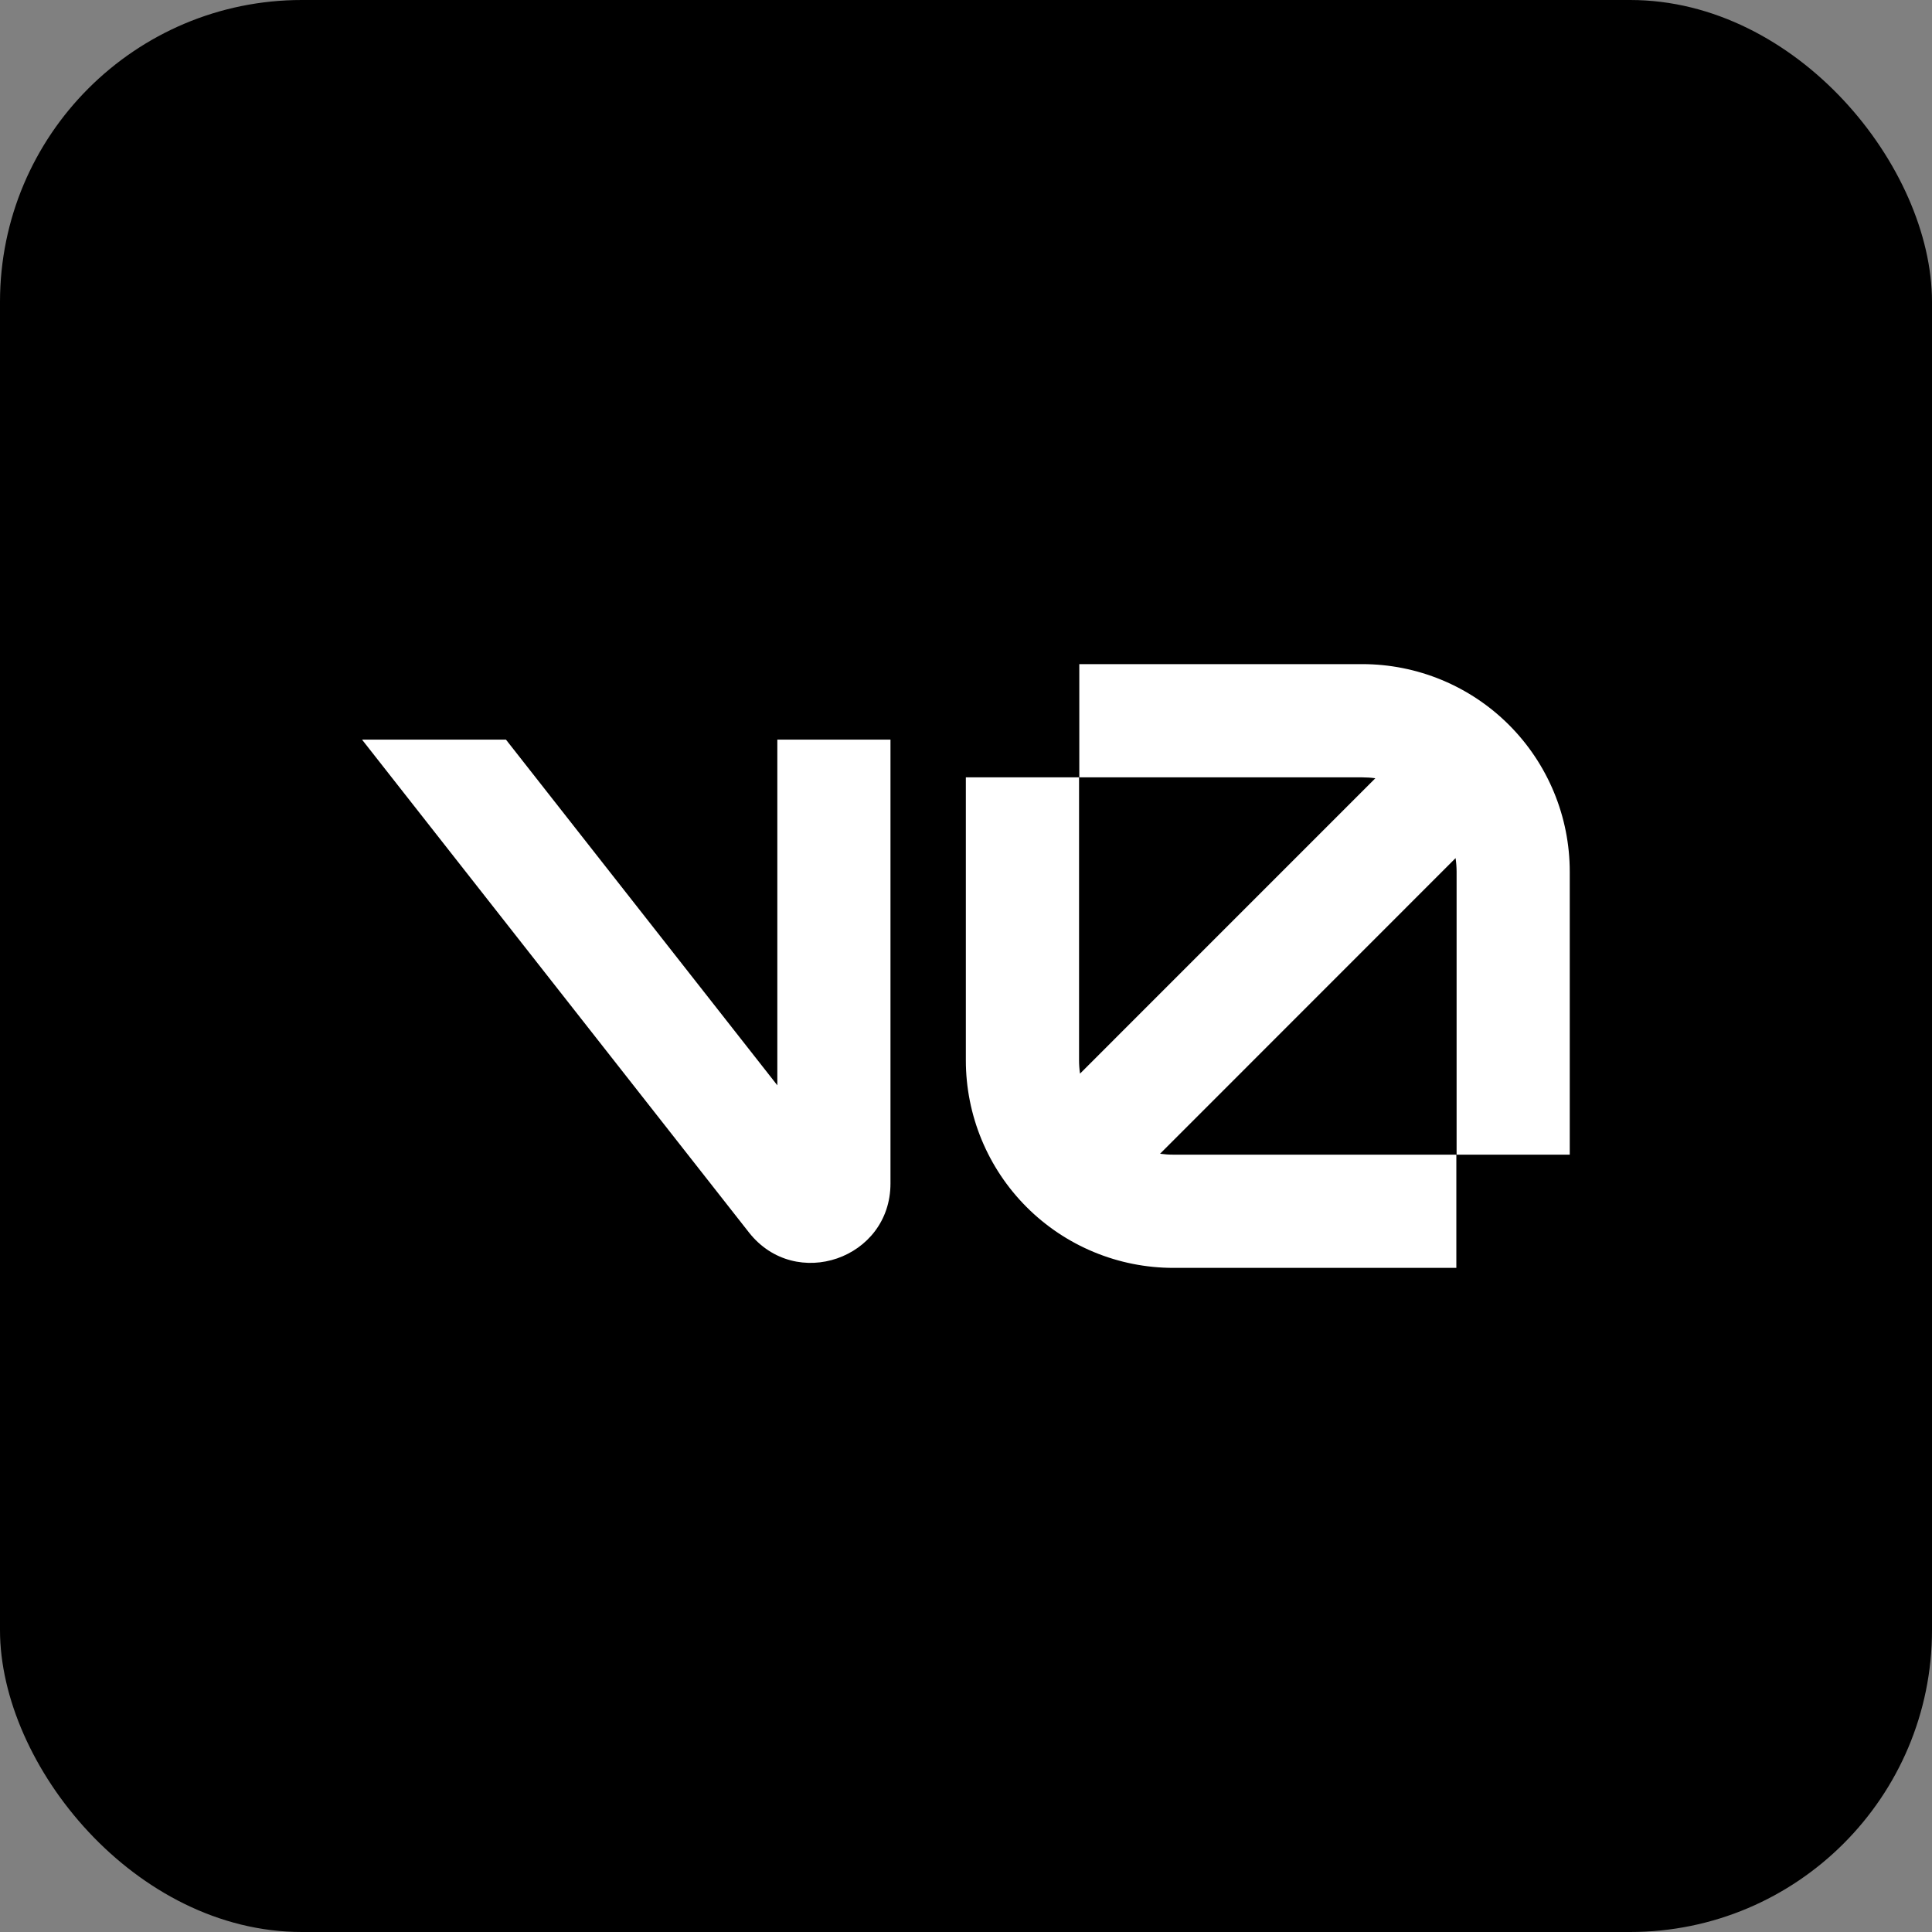 <svg width="48" height="48" viewBox="0 0 256 256" 
        fill="none" xmlns="http://www.w3.org/2000/svg" xmlns:xlink="http://www.w3.org/1999/xlink" version="1.1">
        <rect x="0" y="0" width="256" height="256" fill="#808080" stroke="none"/>
        <defs>
            
        </defs>
        
            <g transform="translate(0, 0)">
                <svg width="256" height="256" title="v0" viewBox="0 0 256 256" fill="none" xmlns="http://www.w3.org/2000/svg">
<rect width="256" height="256" rx="40" fill="black"/>
<path fill-rule="evenodd" clip-rule="evenodd" d="M143.013 103.003H180.507C181.093 103.003 181.68 103.043 182.24 103.123L143.107 142.262C143.023 141.677 142.981 141.087 142.98 140.495V103.003H127.98V140.495C127.979 144.108 128.69 147.685 130.072 151.022C131.453 154.359 133.479 157.392 136.033 159.946C138.586 162.5 141.618 164.526 144.955 165.908C148.292 167.29 151.868 168.001 155.48 168H192.973V152.998H155.48C154.88 152.998 154.287 152.957 153.713 152.877L192.873 113.704C192.961 114.3 193.005 114.902 193.007 115.505V152.998H208V115.498C208 111.887 207.289 108.311 205.907 104.975C204.526 101.639 202.5 98.607 199.947 96.054C197.394 93.501 194.364 91.475 191.028 90.093C187.692 88.711 184.117 88 180.507 88H143.013V103.003ZM48 98.002V98.042L99.24 163.306C105.4 171.147 117.993 166.793 117.993 156.818V98.002H103V143.809L67.04 98.002H48Z" fill="white"/>
</svg>
            </g>
    </svg>